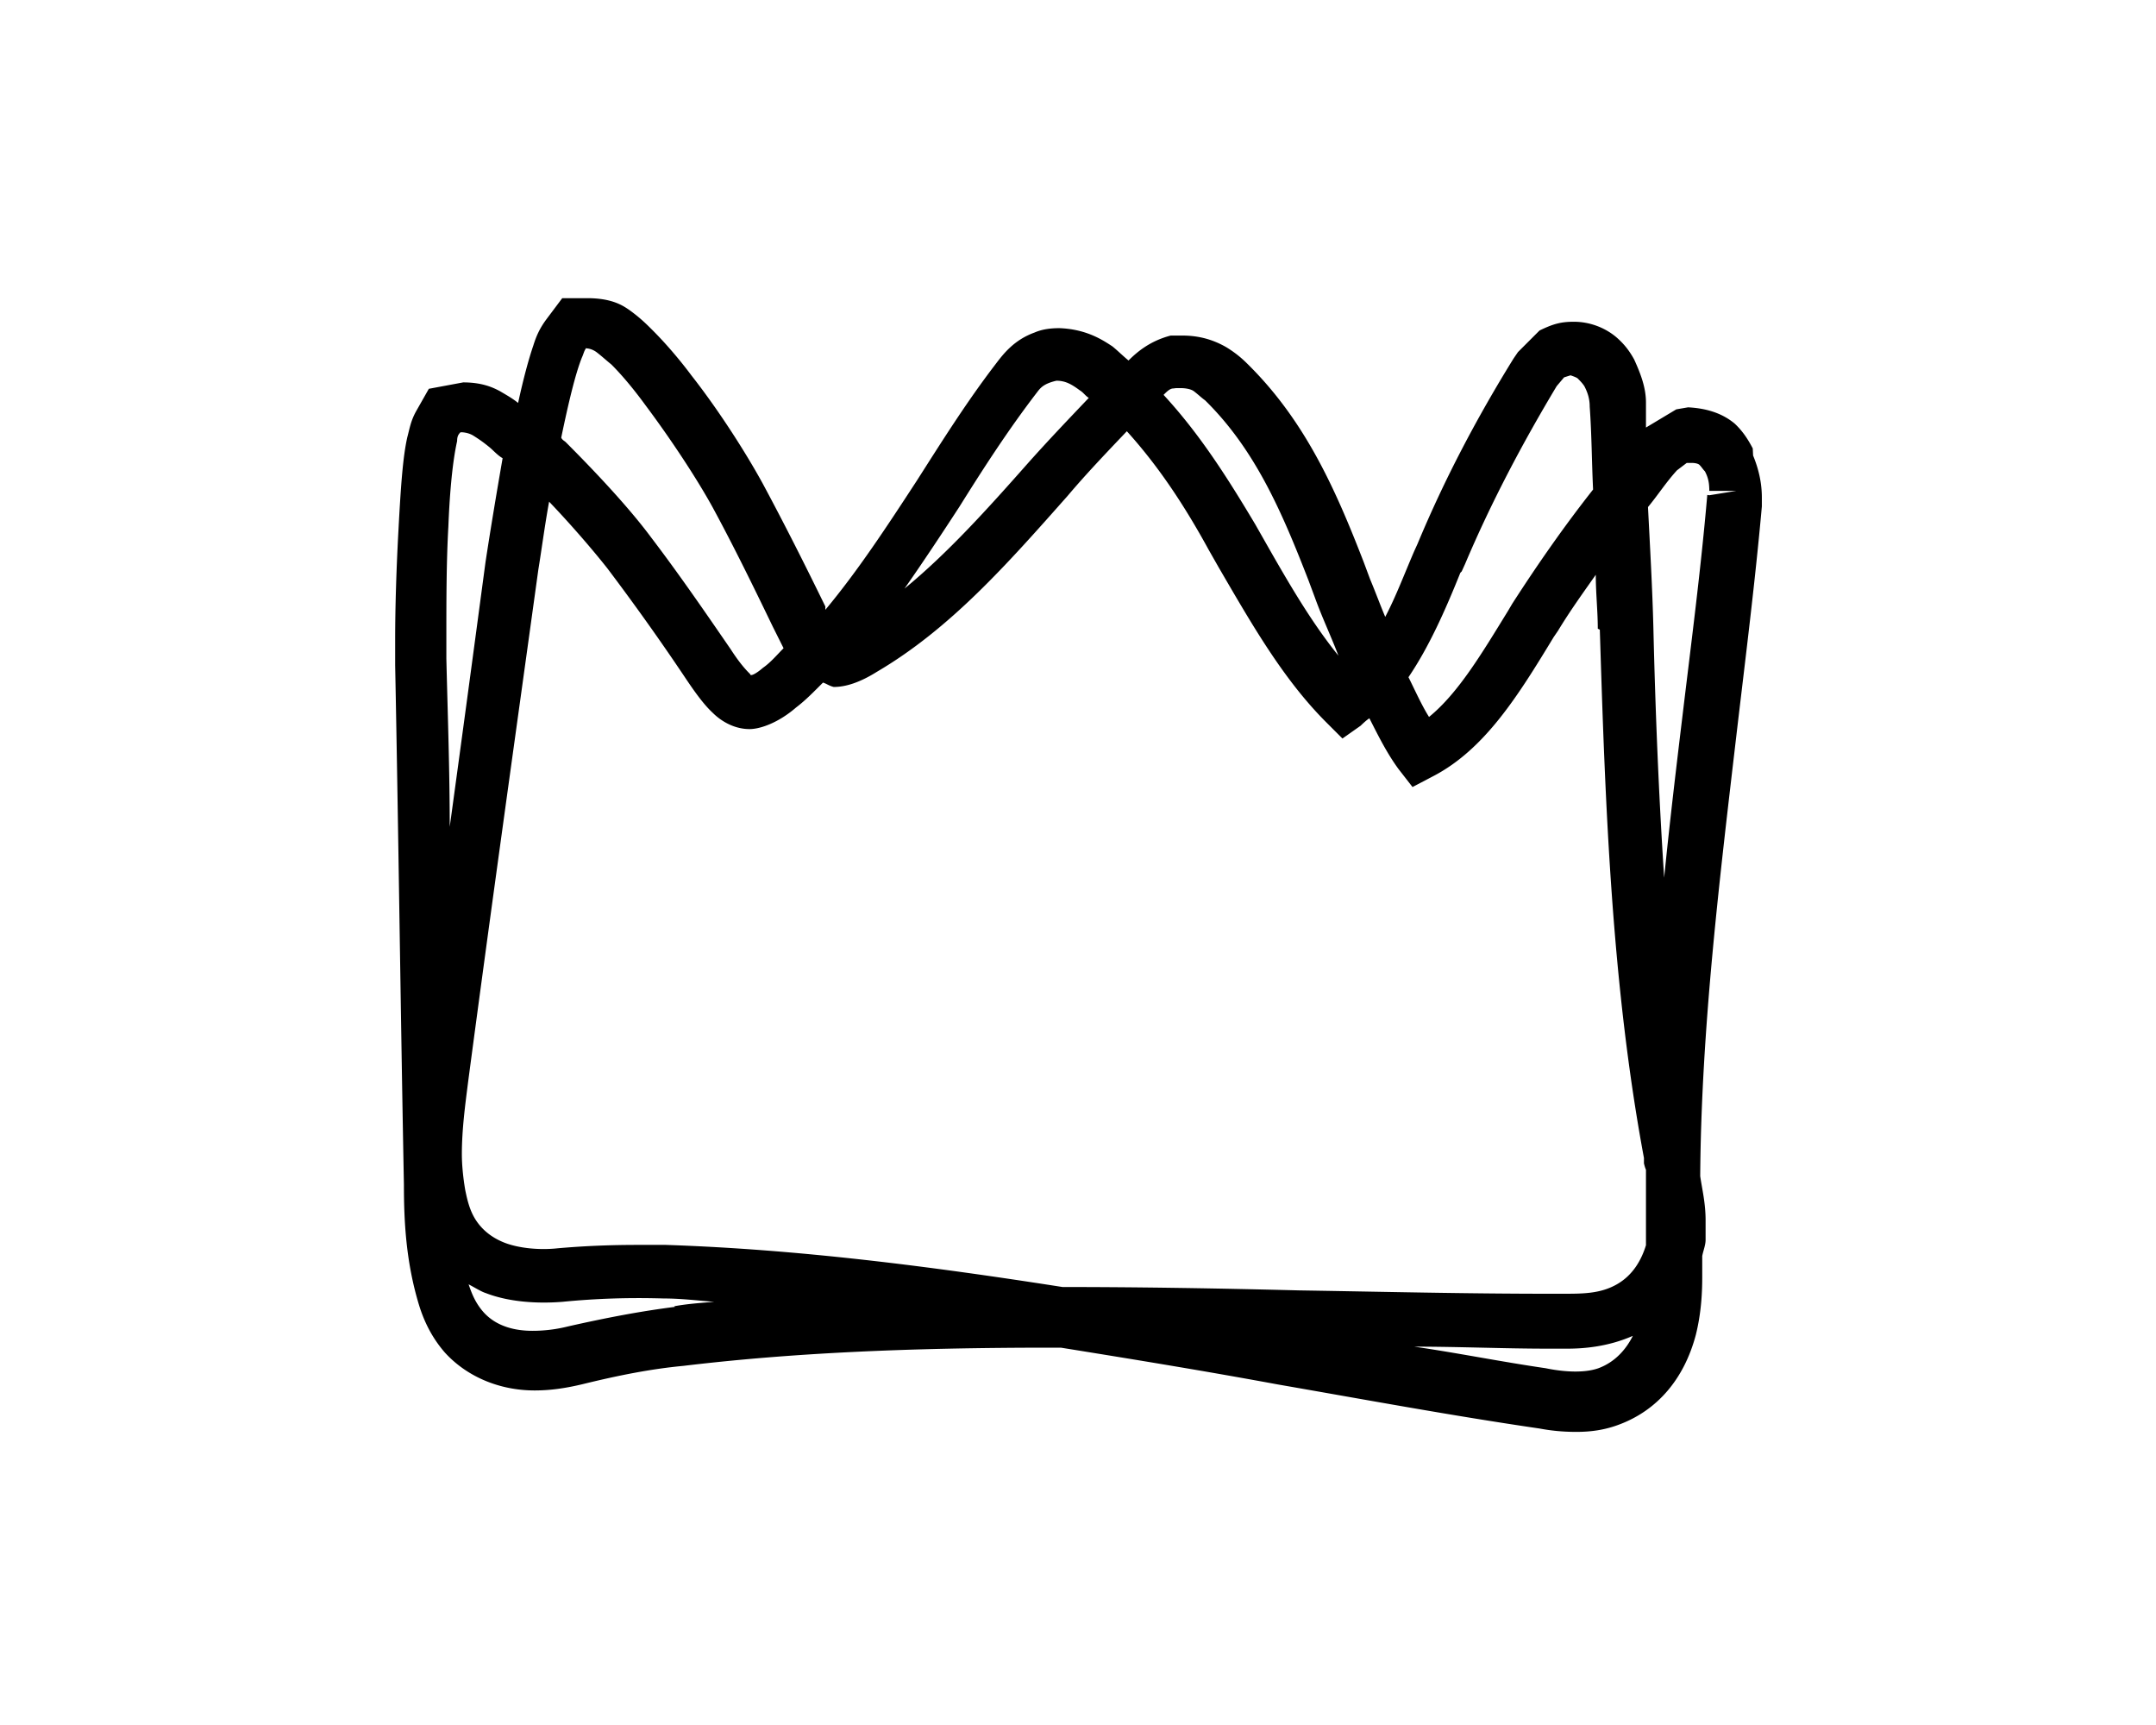 <svg xmlns="http://www.w3.org/2000/svg" viewBox="0 0 640 512"><!--!Font Awesome Pro 6.5.1 by @fontawesome - https://fontawesome.com License - https://fontawesome.com/license (Commercial License) Copyright 2024 Fonticons, Inc.--><path d="M520.3 133.1c-1-1.9-2.6-4.8-5.4-7.4-3.5-2.9-8-4.5-13.8-4.8l-3.5 .6-9 5.4v-7.4c0-4.5-1.6-8.6-3.5-12.8-1.6-2.9-3.2-4.8-5.4-6.7-3.5-2.9-8-4.5-12.5-4.5-3.8 0-6.1 .6-10.2 2.6l-6.4 6.4-1.3 1.9c-10.9 17.6-20.5 35.8-28.5 55l-1 2.2c-2.9 6.7-5.4 13.4-8.6 19.5-1.6-3.8-2.9-7.4-4.5-11.2l-1.9-5.1c-8.3-21.4-17.3-41.9-34.6-58.9-1.6-1.6-3.5-3.2-6.1-4.8-3.8-2.2-8-3.5-13.1-3.5h-3.5c-6.1 1.6-9.9 4.8-12.5 7.4-1.6-1.3-3.2-2.9-4.8-4.2-2.9-1.9-7.7-5.1-15.7-5.4-2.6 0-5.1 .3-7.4 1.3-6.1 2.2-9.3 6.4-11.5 9.3-8.6 11.2-16 23-23.4 34.6-9 13.8-17.6 26.9-27.2 38.4v-1c-6.1-12.5-12.2-24.6-18.6-36.5-5.1-9.3-13.1-21.8-21.1-32-3.8-5.1-8-9.9-11.5-13.4-1.9-1.9-3.8-3.8-7-6.1-1.9-1.3-5.1-3.5-12.5-3.5h-7.4l-4.8 6.4c-1.9 2.6-2.9 4.8-3.8 7.7-1.3 3.8-2.9 9.6-4.5 17-1.6-1.3-3.2-2.2-5.4-3.5-1.9-1-5.1-2.6-10.9-2.6l-10.2 1.9-3.8 6.7c-1.6 2.9-1.9 5.1-2.6 7.7-1.3 5.8-1.9 14.1-2.6 27.2-.6 10.9-1 22.7-1 33v7.4c1 50.9 1.6 102.1 2.6 154.2 0 10.9 .6 23 4.5 35.8 1.3 4.2 3.5 9.3 7.7 14.1 6.4 7 16 11.2 26.6 11.2 4.5 0 9-.6 14.4-1.9 10.6-2.6 20.2-4.5 29.8-5.4C234.6 401.6 269.1 400 312 400h2.9c21.8 3.5 43.2 7 64.3 10.9 25.9 4.5 51.8 9.3 77.8 13.1 3.2 .6 6.7 1 10.9 1 4.5 0 8.6-.6 12.8-2.2 11.2-4.2 19.2-13.4 22.7-26.6 1.6-6.4 1.9-12.5 1.9-17v-6.4c.3-1.6 1-3.2 1-4.8v-5.8c0-5.1-1-9-1.6-13.1 .3-43.8 5.8-88.6 10.9-132.2 2.6-22.1 5.4-44.2 7.4-66.6v-2.6c0-4.5-1-8.6-2.6-12.5zm-45.4 53.8c1.6 51.8 3.5 105.3 13.1 156.8v1.6s.3 1.3 .6 1.9V369.6c-1.3 4.2-3.8 9-9 11.8-4.8 2.6-9.9 2.6-15.7 2.6h-4.2c-24.6 0-49.3-.6-74.2-1-23.4-.6-47-1-70.1-1-39-6.1-78.4-11.2-117.8-12.5h-8.3c-8 0-15.7 .3-23.7 1-5.4 .6-11.5 0-15.7-1.6-2.6-1-6.1-2.9-8.6-6.7-1.9-2.9-2.6-6.1-3.2-9-.6-3.5-1-7.4-1-10.6 0-7.4 1-14.7 1.9-21.8 6.7-50.6 13.8-101.1 20.8-151.7 1-6.1 1.9-13.1 3.2-20.2 6.4 6.7 12.8 14.1 17.3 19.8 8 10.6 15.7 21.4 23 32.3 3.2 4.8 5.8 8.3 8.3 10.6 2.2 2.2 6.1 4.8 10.9 4.8 3.2 0 8.6-1.9 13.8-6.4 2.9-2.2 5.4-4.8 8-7.4 1 .3 1.9 1 3.2 1.3 3.5 0 7.7-1.3 12.8-4.5 21.8-12.8 38.7-32 56.6-52.2 5.4-6.4 11.5-12.8 17.6-19.2 9.6 10.6 17.3 22.4 24.3 35.2l2.9 5.1c9.9 17 19.2 33.3 32 46.1l4.8 4.8 5.4-3.8s1.6-1.6 2.6-2.2c2.6 5.1 5.1 10.2 8.6 15l4.2 5.4 6.1-3.2c15.4-8 25.3-24 35.8-41.3l1.3-1.9c3.5-5.8 7.4-11.2 11.2-16.6 0 5.4 .6 10.9 .6 16zm-41-17.3l1-2.2c7.7-18.2 17-35.8 27.2-52.8l2.2-2.6 1.9-.6s1.9 .6 2.2 1c.6 .6 1.3 1.3 1.9 2.2 1 1.9 1.6 3.8 1.6 6.1 .6 8.3 .6 16.3 1 24.6-8.6 10.9-16.6 22.4-24 33.9l-1.3 2.2c-7.7 12.5-14.7 24.3-23.4 31.4-2.2-3.5-4.2-8-6.1-11.8 6.1-9 10.9-19.8 15.4-31zm-84.8-54.4h1.6s2.6 0 3.8 1c1.3 1 2.2 1.9 3.2 2.6 15 14.7 23 33.6 30.7 53.4l1.9 5.1c2.2 6.1 4.8 11.5 7 17.3-8-9.9-14.7-21.4-21.8-33.9l-2.9-5.1c-8-13.4-16.3-26.6-27.2-38.4 1-1 1.9-1.9 2.9-1.9zm-64.3 35.2c7-11.2 14.4-22.7 23-33.9 1-1.3 1.9-2.6 5.8-3.5 2.9 0 4.8 1.3 7 2.9 1 .6 1.6 1.6 2.6 2.2-6.1 6.4-12.2 12.8-17.9 19.2-12.2 13.8-24 26.9-36.8 37.4 5.4-7.7 10.9-16 16.3-24.3zm-110.7-47s1.6 0 3.2 1.3c1.3 1 2.6 2.2 4.2 3.5 3.2 3.2 6.7 7.4 10.2 12.2 7.4 9.9 15 21.4 19.8 30.1 6.4 11.8 12.2 23.7 17.9 35.5l3.2 6.4c-1.9 1.9-3.8 4.2-6.1 5.8-2.2 1.9-3.8 2.6-3.8 1.9-1-1-2.9-2.9-5.8-7.4-7.7-11.2-15.4-22.4-23.7-33.3-6.4-8.6-16-18.9-25.3-28.2-.3-.3-1-.6-1.3-1.3 2.2-10.6 4.2-18.9 6.1-23.7 .6-1.3 .6-1.9 1.3-2.9zm-41 52.8c.3-7.7 1-18.2 2.6-25.3 0-1.3 .3-1.9 1-2.6h.3s1.9 0 3.5 1 2.9 1.9 4.5 3.2c1.3 1 2.6 2.6 4.2 3.5-1.9 10.9-3.8 22.4-5.1 31-3.5 26.2-7 52.2-10.6 78.4 0-16.6-.6-33.3-1-49.9v-7c0-9.9 0-21.8 .6-32.3zm67.2 231.7c-10.2 1.3-20.2 3.2-31.7 5.8a43.1 43.1 0 0 1 -10.6 1.3c-4.5 0-10.6-1-14.7-5.8-2.2-2.6-3.2-5.1-4.2-8 1.9 1 3.8 2.2 5.1 2.6 6.7 2.6 15 3.2 22.7 2.6 10.2-1 19.8-1.3 30.1-1 5.1 0 9.9 .6 15 1-3.8 .3-8 .6-11.8 1.3zm274.2 18.2c-4.5 1.6-10.9 1-15.7 0-13.1-1.9-25.9-4.5-39-6.4 13.4 0 26.6 .6 40 .6h5.4c5.1 0 12.2-.6 19.5-3.8-1.9 3.8-5.1 7.7-10.2 9.6zm32.3-259.2c-1.9 22.1-4.8 44.2-7.4 65.9-1.9 15.7-3.8 31.7-5.4 47.7-1.6-24.3-2.6-49-3.2-74.2-.3-11.8-1-24-1.6-35.8 2.9-3.5 5.4-7.4 8.6-10.9l2.9-2.2h1.6s1.6 0 2.2 .6c.6 .6 1 1.3 1.6 1.9 1 1.9 1.3 3.5 1.3 5.8h8l-8 1.3z"/></svg>